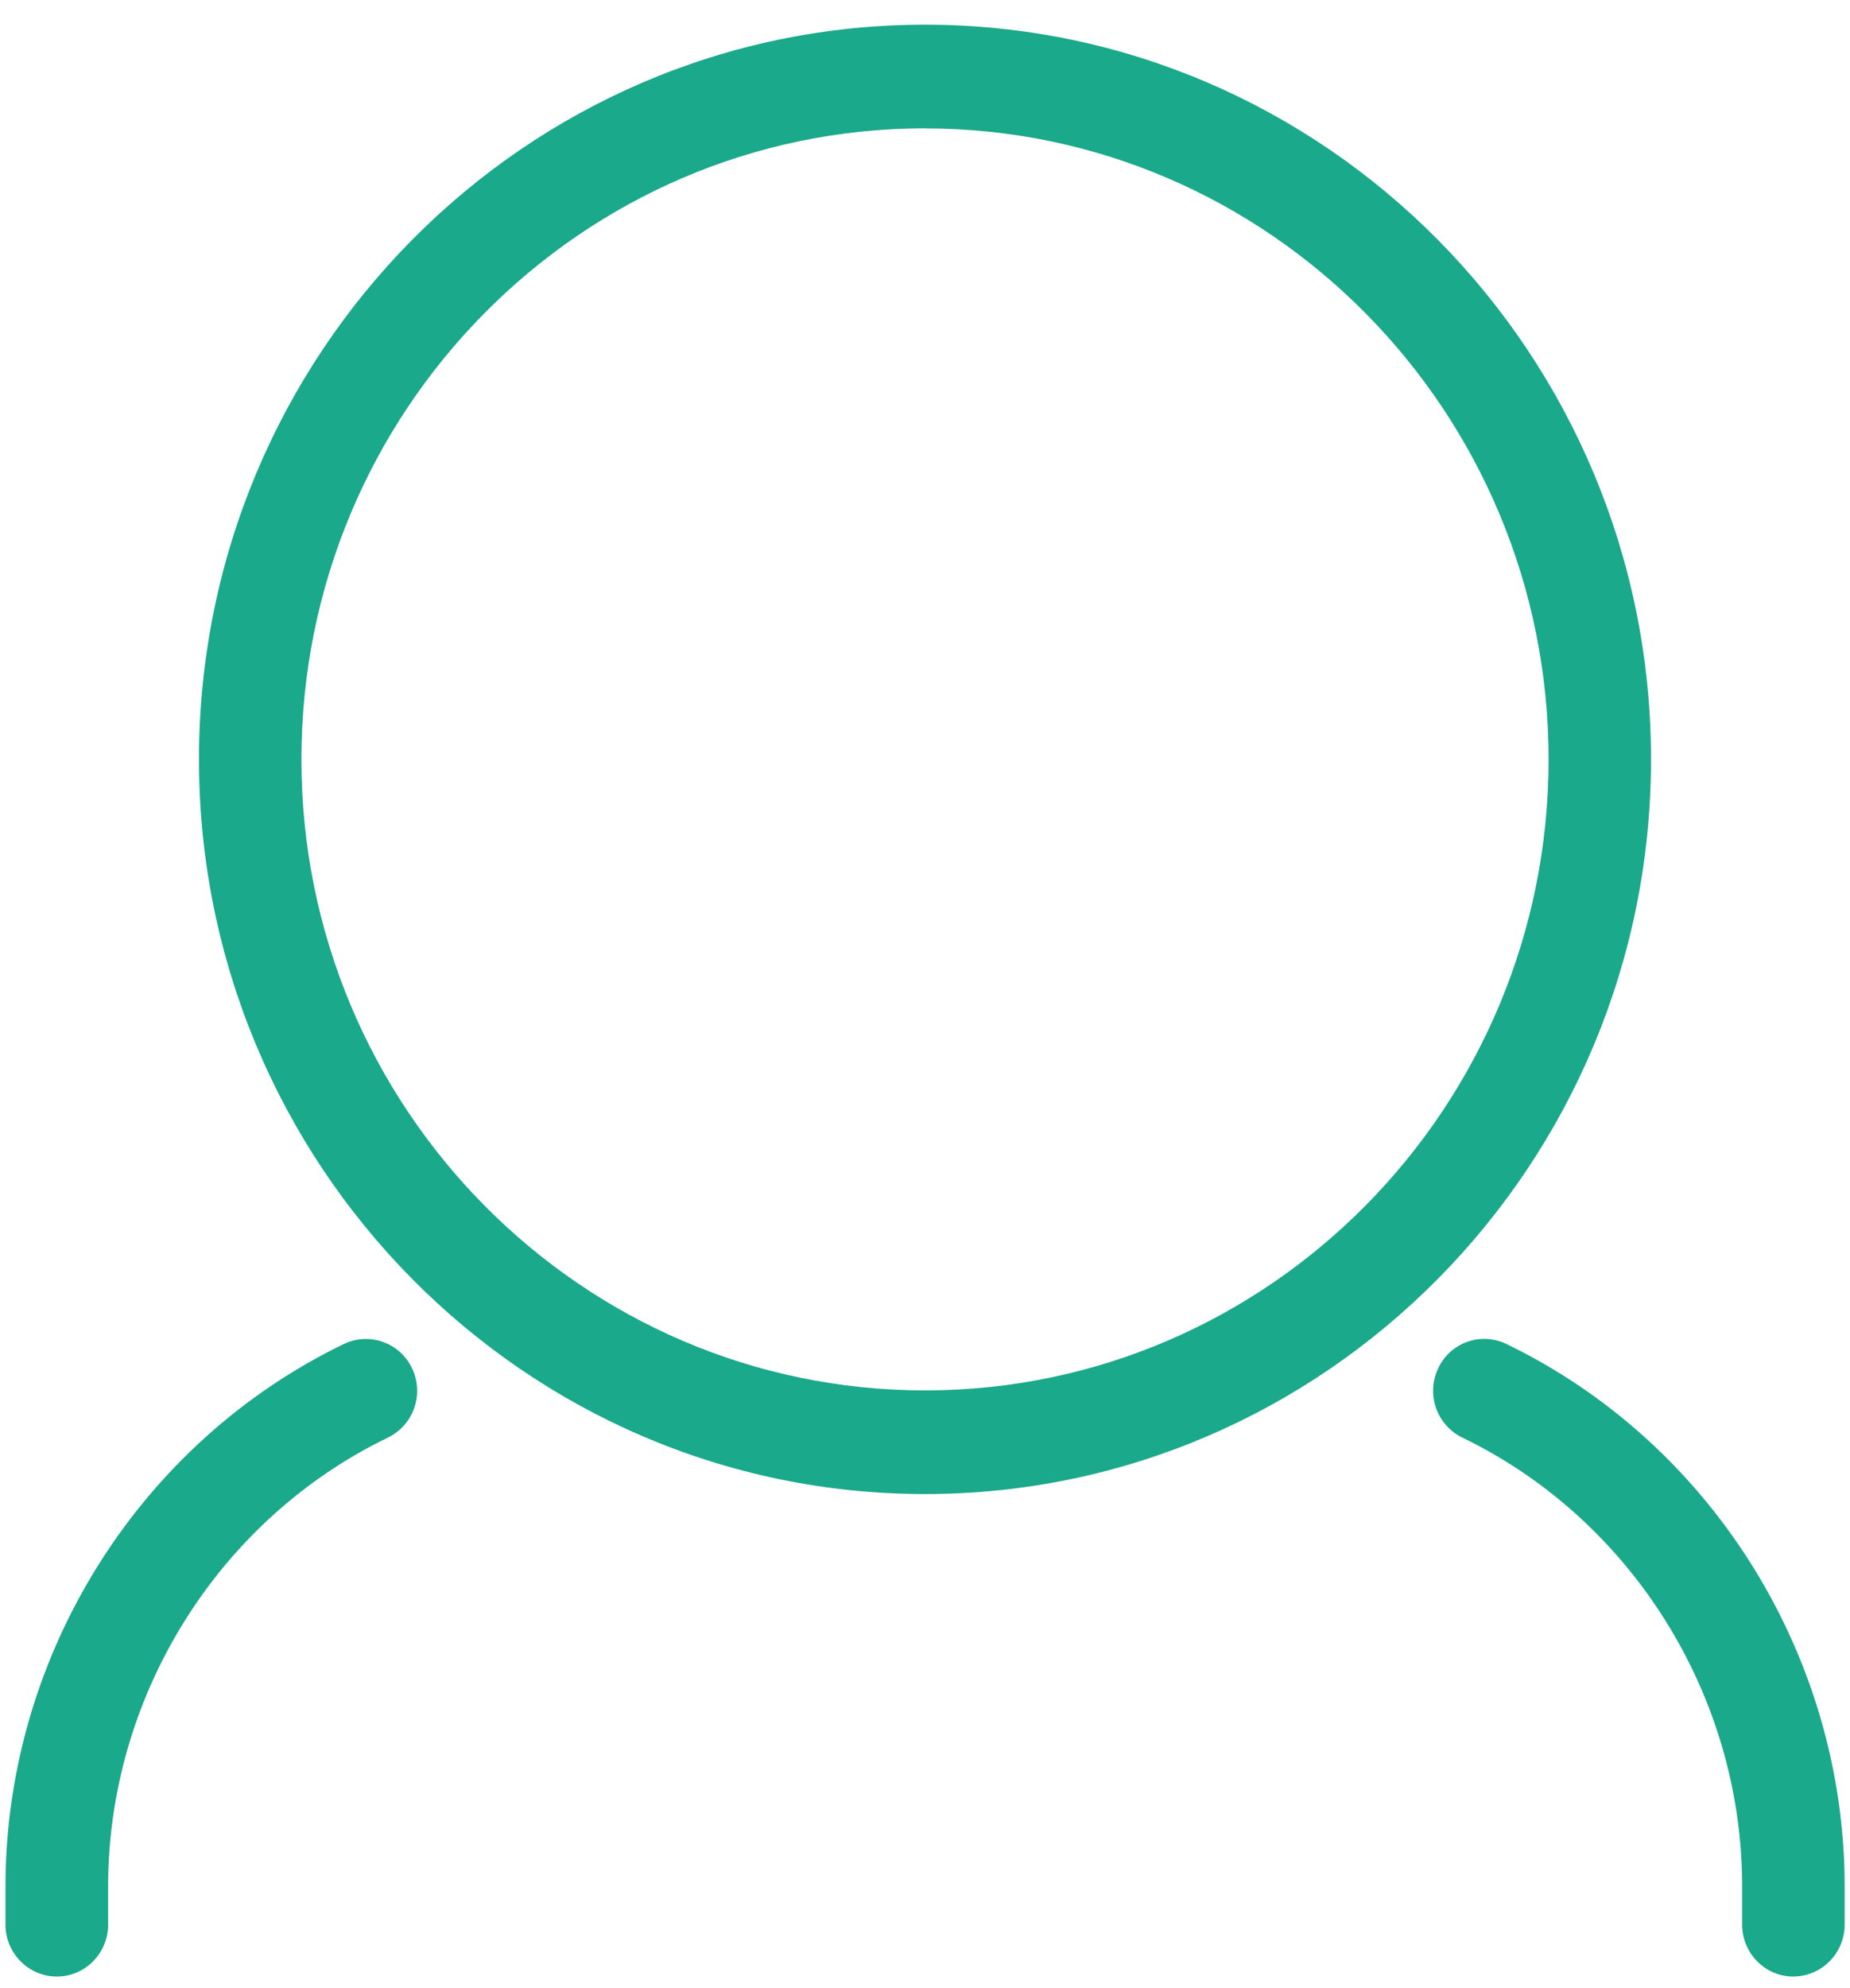 <svg width="27" height="29" xmlns="http://www.w3.org/2000/svg"><g fill="#1AA98A" fill-rule="evenodd"><path d="M13.5 21.793c5.843 0 10.596-4.808 10.596-10.717C24.096 5.166 19.343.36 13.5.36S2.904 5.167 2.904 11.076c0 5.91 4.753 10.717 10.596 10.717zm0-19.92c5.017 0 9.101 4.128 9.101 9.204 0 5.074-4.082 9.204-9.101 9.204-5.017 0-9.101-4.128-9.101-9.204C4.399 6 8.483 1.872 13.5 1.872z"/><path d="M26.173 28.83c.413 0 .749-.34.749-.757v-.554c0-3.358-1.938-6.466-4.937-7.915a.741.741 0 00-.996.357.76.76 0 00.352 1.008c2.48 1.199 4.085 3.77 4.085 6.55v.554c0 .417.334.758.747.758zM.08 27.52v.553c0 .417.336.758.75.758.412 0 .748-.34.748-.758v-.554c0-2.778 1.604-5.351 4.085-6.55a.76.76 0 00.352-1.008.745.745 0 00-.996-.357C2.017 21.055.08 24.161.08 27.52z"/></g></svg>
